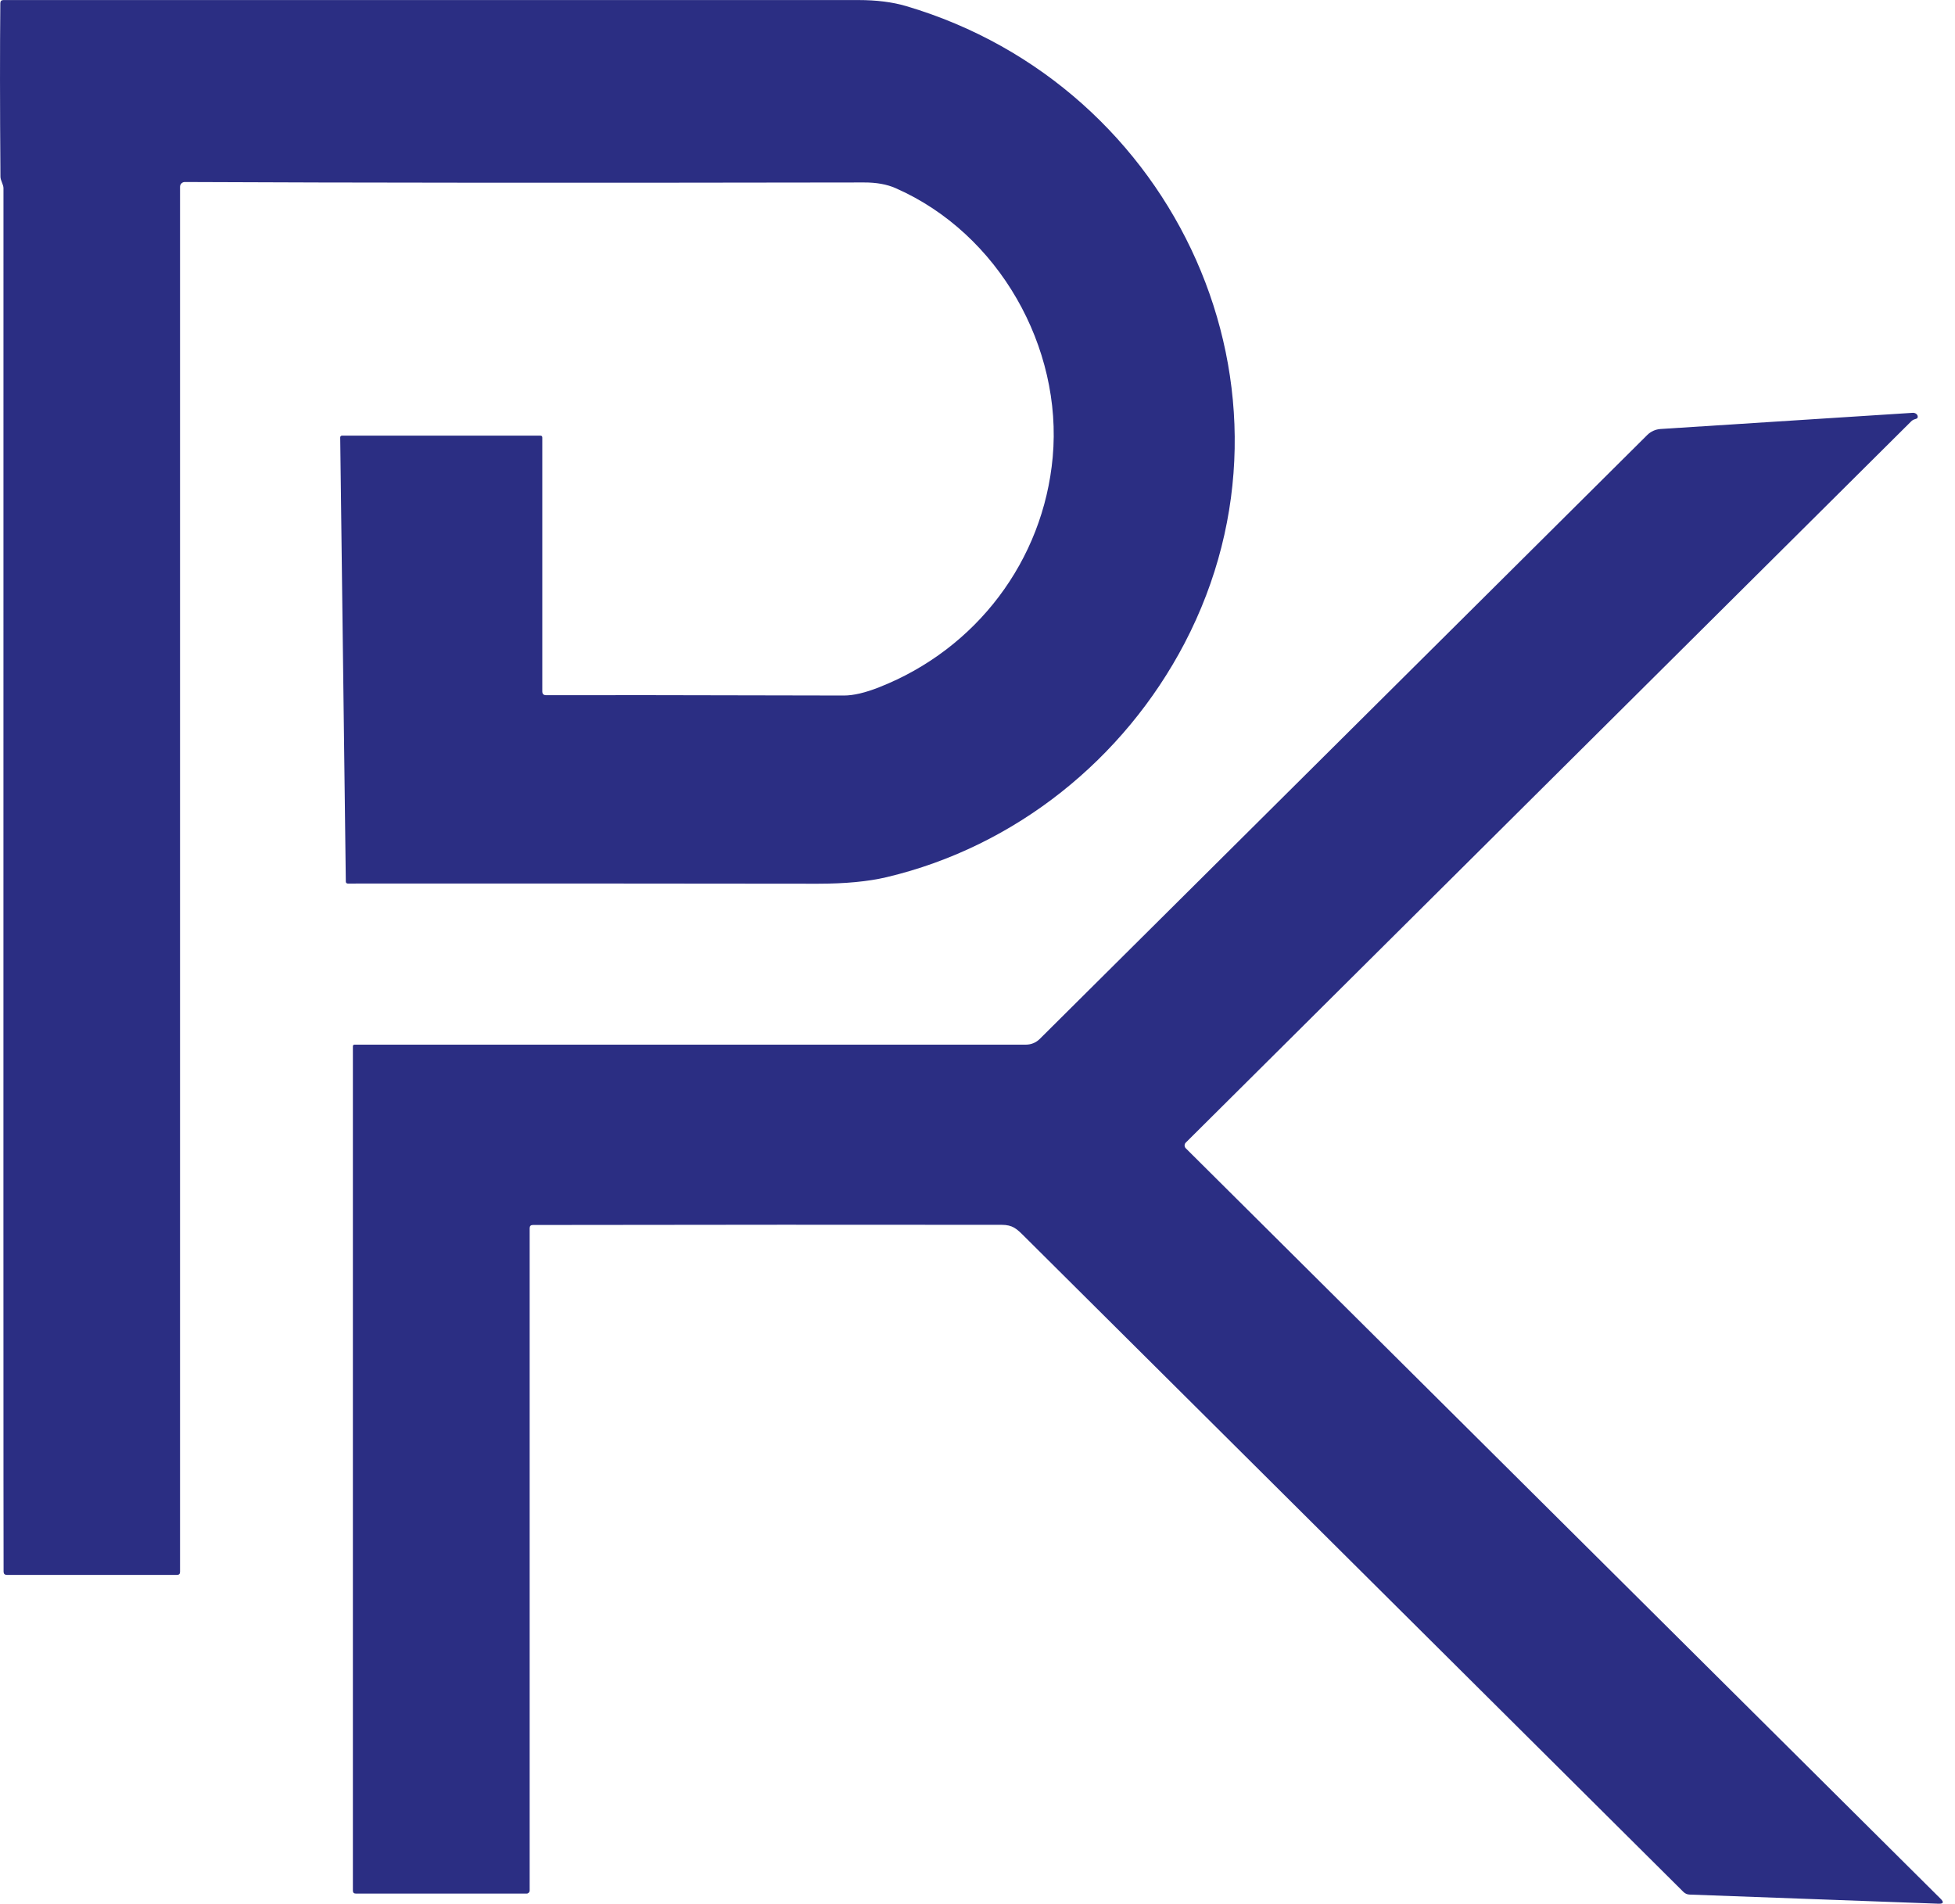 <svg width="153" height="149" viewBox="0 0 153 149" fill="none" xmlns="http://www.w3.org/2000/svg">
<path d="M14.463 14.246C14.261 14.246 14.094 14.407 14.09 14.608C14.09 14.608 14.09 14.608 14.09 14.612V123.032C14.09 123.185 14.011 123.264 13.857 123.264H0.54C0.369 123.264 0.285 123.181 0.281 123.015C0.268 122.443 0.264 86.347 0.272 14.726C0.272 14.451 0.035 14.123 0.035 13.827C-0.009 8.251 -0.009 3.724 0.026 0.249C0.026 0.087 0.105 0.004 0.272 0.004C13.488 0 35.788 0 67.181 0.004C68.604 0.004 69.842 0.162 70.9 0.472C92.085 6.715 103.017 30.626 92.7 50.355C87.966 59.397 79.493 66.26 69.381 68.656C67.936 68.997 66.141 69.167 63.993 69.167C50.646 69.15 38.387 69.145 27.213 69.154C27.13 69.154 27.064 69.089 27.064 69.01L26.625 34.232C26.625 34.158 26.682 34.101 26.757 34.097C26.757 34.097 26.757 34.097 26.761 34.097H42.286C42.387 34.097 42.44 34.145 42.44 34.245V54.11C42.44 54.315 42.541 54.415 42.747 54.411C45.676 54.398 53.443 54.407 66.048 54.437C66.79 54.437 67.708 54.223 68.801 53.791C76.423 50.792 81.653 43.863 82.386 35.778C83.167 27.203 78.188 18.284 70.092 14.726C69.407 14.425 68.577 14.276 67.603 14.281C45.013 14.32 27.297 14.307 14.463 14.246Z" fill="#2B2E83"/>
<path d="M41.707 95.877C41.535 95.877 41.452 95.96 41.452 96.126V147.97C41.452 148.101 41.347 148.206 41.215 148.206H27.85C27.696 148.206 27.617 148.131 27.617 147.979V81.88C27.617 81.815 27.67 81.763 27.736 81.763H80.287C80.695 81.763 81.091 81.601 81.38 81.308L128.918 34.044C129.194 33.77 129.563 33.604 129.954 33.577L149.685 32.311C149.879 32.298 150.054 32.416 150.081 32.573C150.089 32.621 150.081 32.669 150.059 32.713C150.045 32.743 149.988 32.774 149.896 32.8C149.764 32.831 149.65 32.896 149.558 32.992L92.8 89.429C92.677 89.551 92.677 89.752 92.8 89.874L151.881 148.62C152.149 148.887 152.091 149.013 151.714 149L132.228 148.284C132.048 148.28 131.877 148.206 131.745 148.075C120.062 136.457 102.868 119.356 80.164 96.768C79.58 96.187 79.264 95.864 78.382 95.864C67.752 95.851 55.524 95.855 41.707 95.877Z" fill="#2B2E83"/>
</svg>
